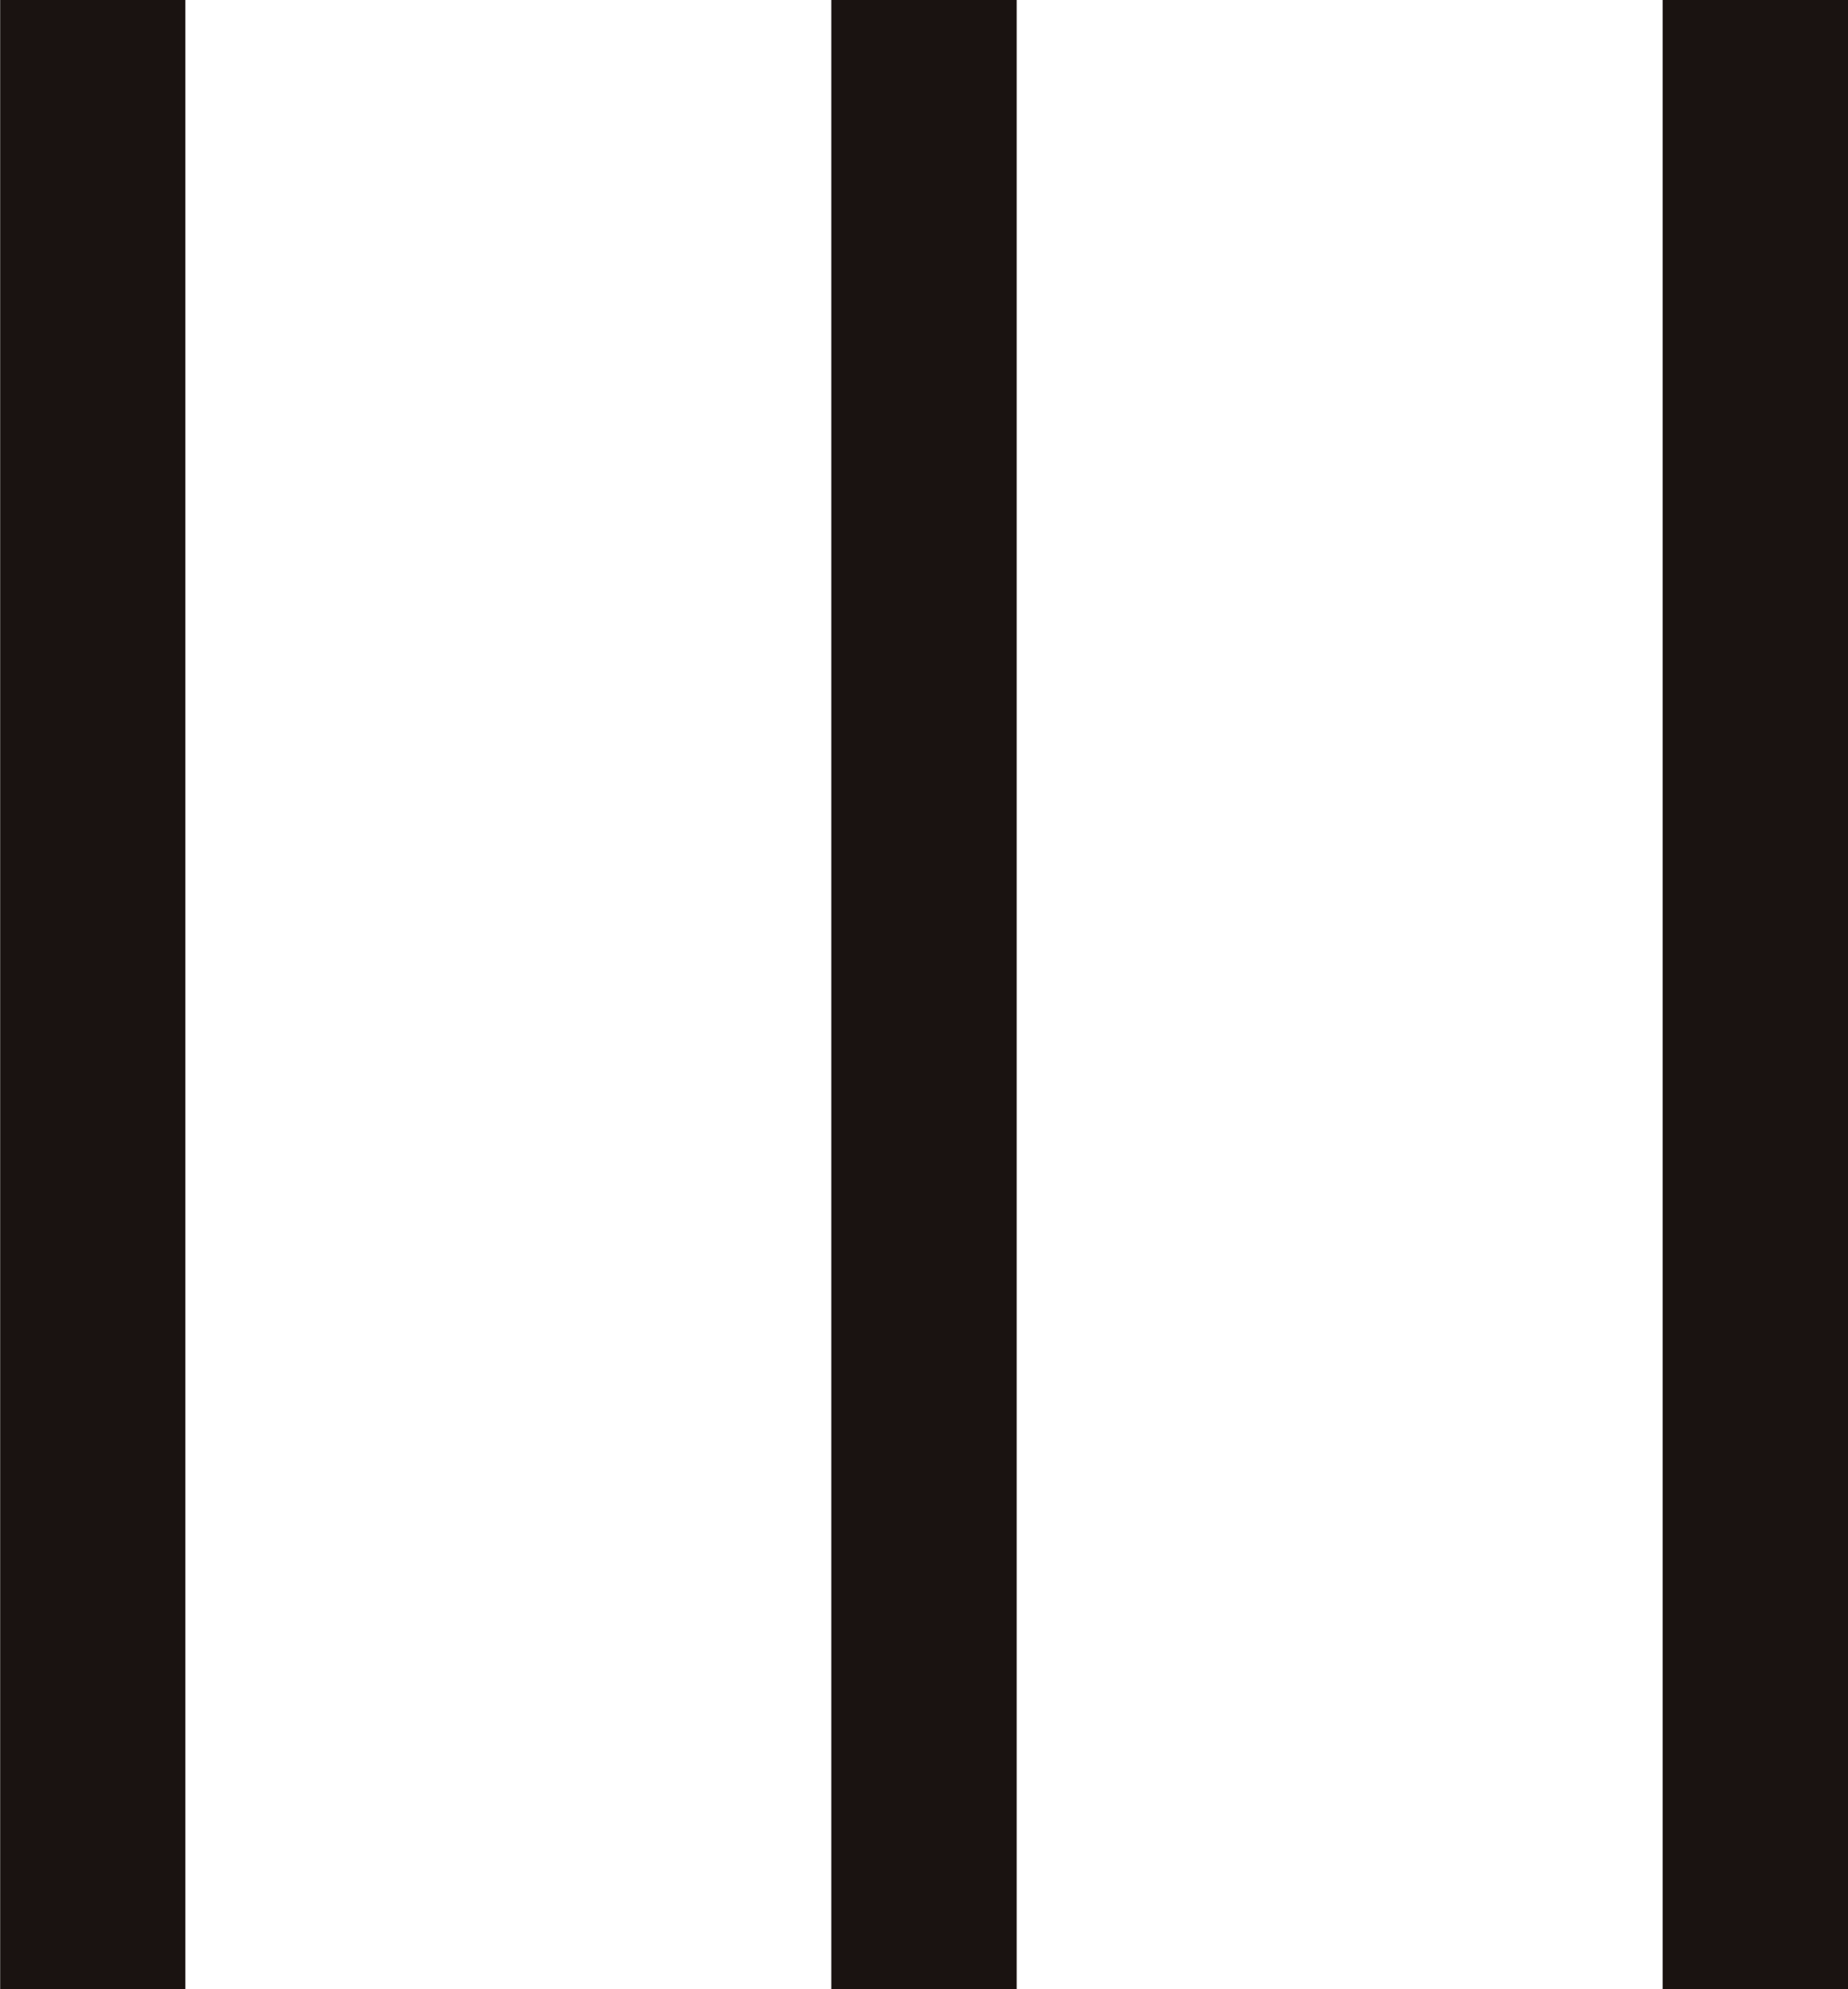 <svg xmlns="http://www.w3.org/2000/svg" width="22.372" height="24.072" viewBox="0 0 22.372 24.072">
  <path id="パス_7967" data-name="パス 7967" d="M3.3,0H5.542V-24.072H3.3ZM13.362,0h2.244V-24.072H13.362ZM23.426,0H25.67V-24.072H23.426Z" transform="translate(-3.298 24.072)" fill="#1a1311"/>
</svg>
